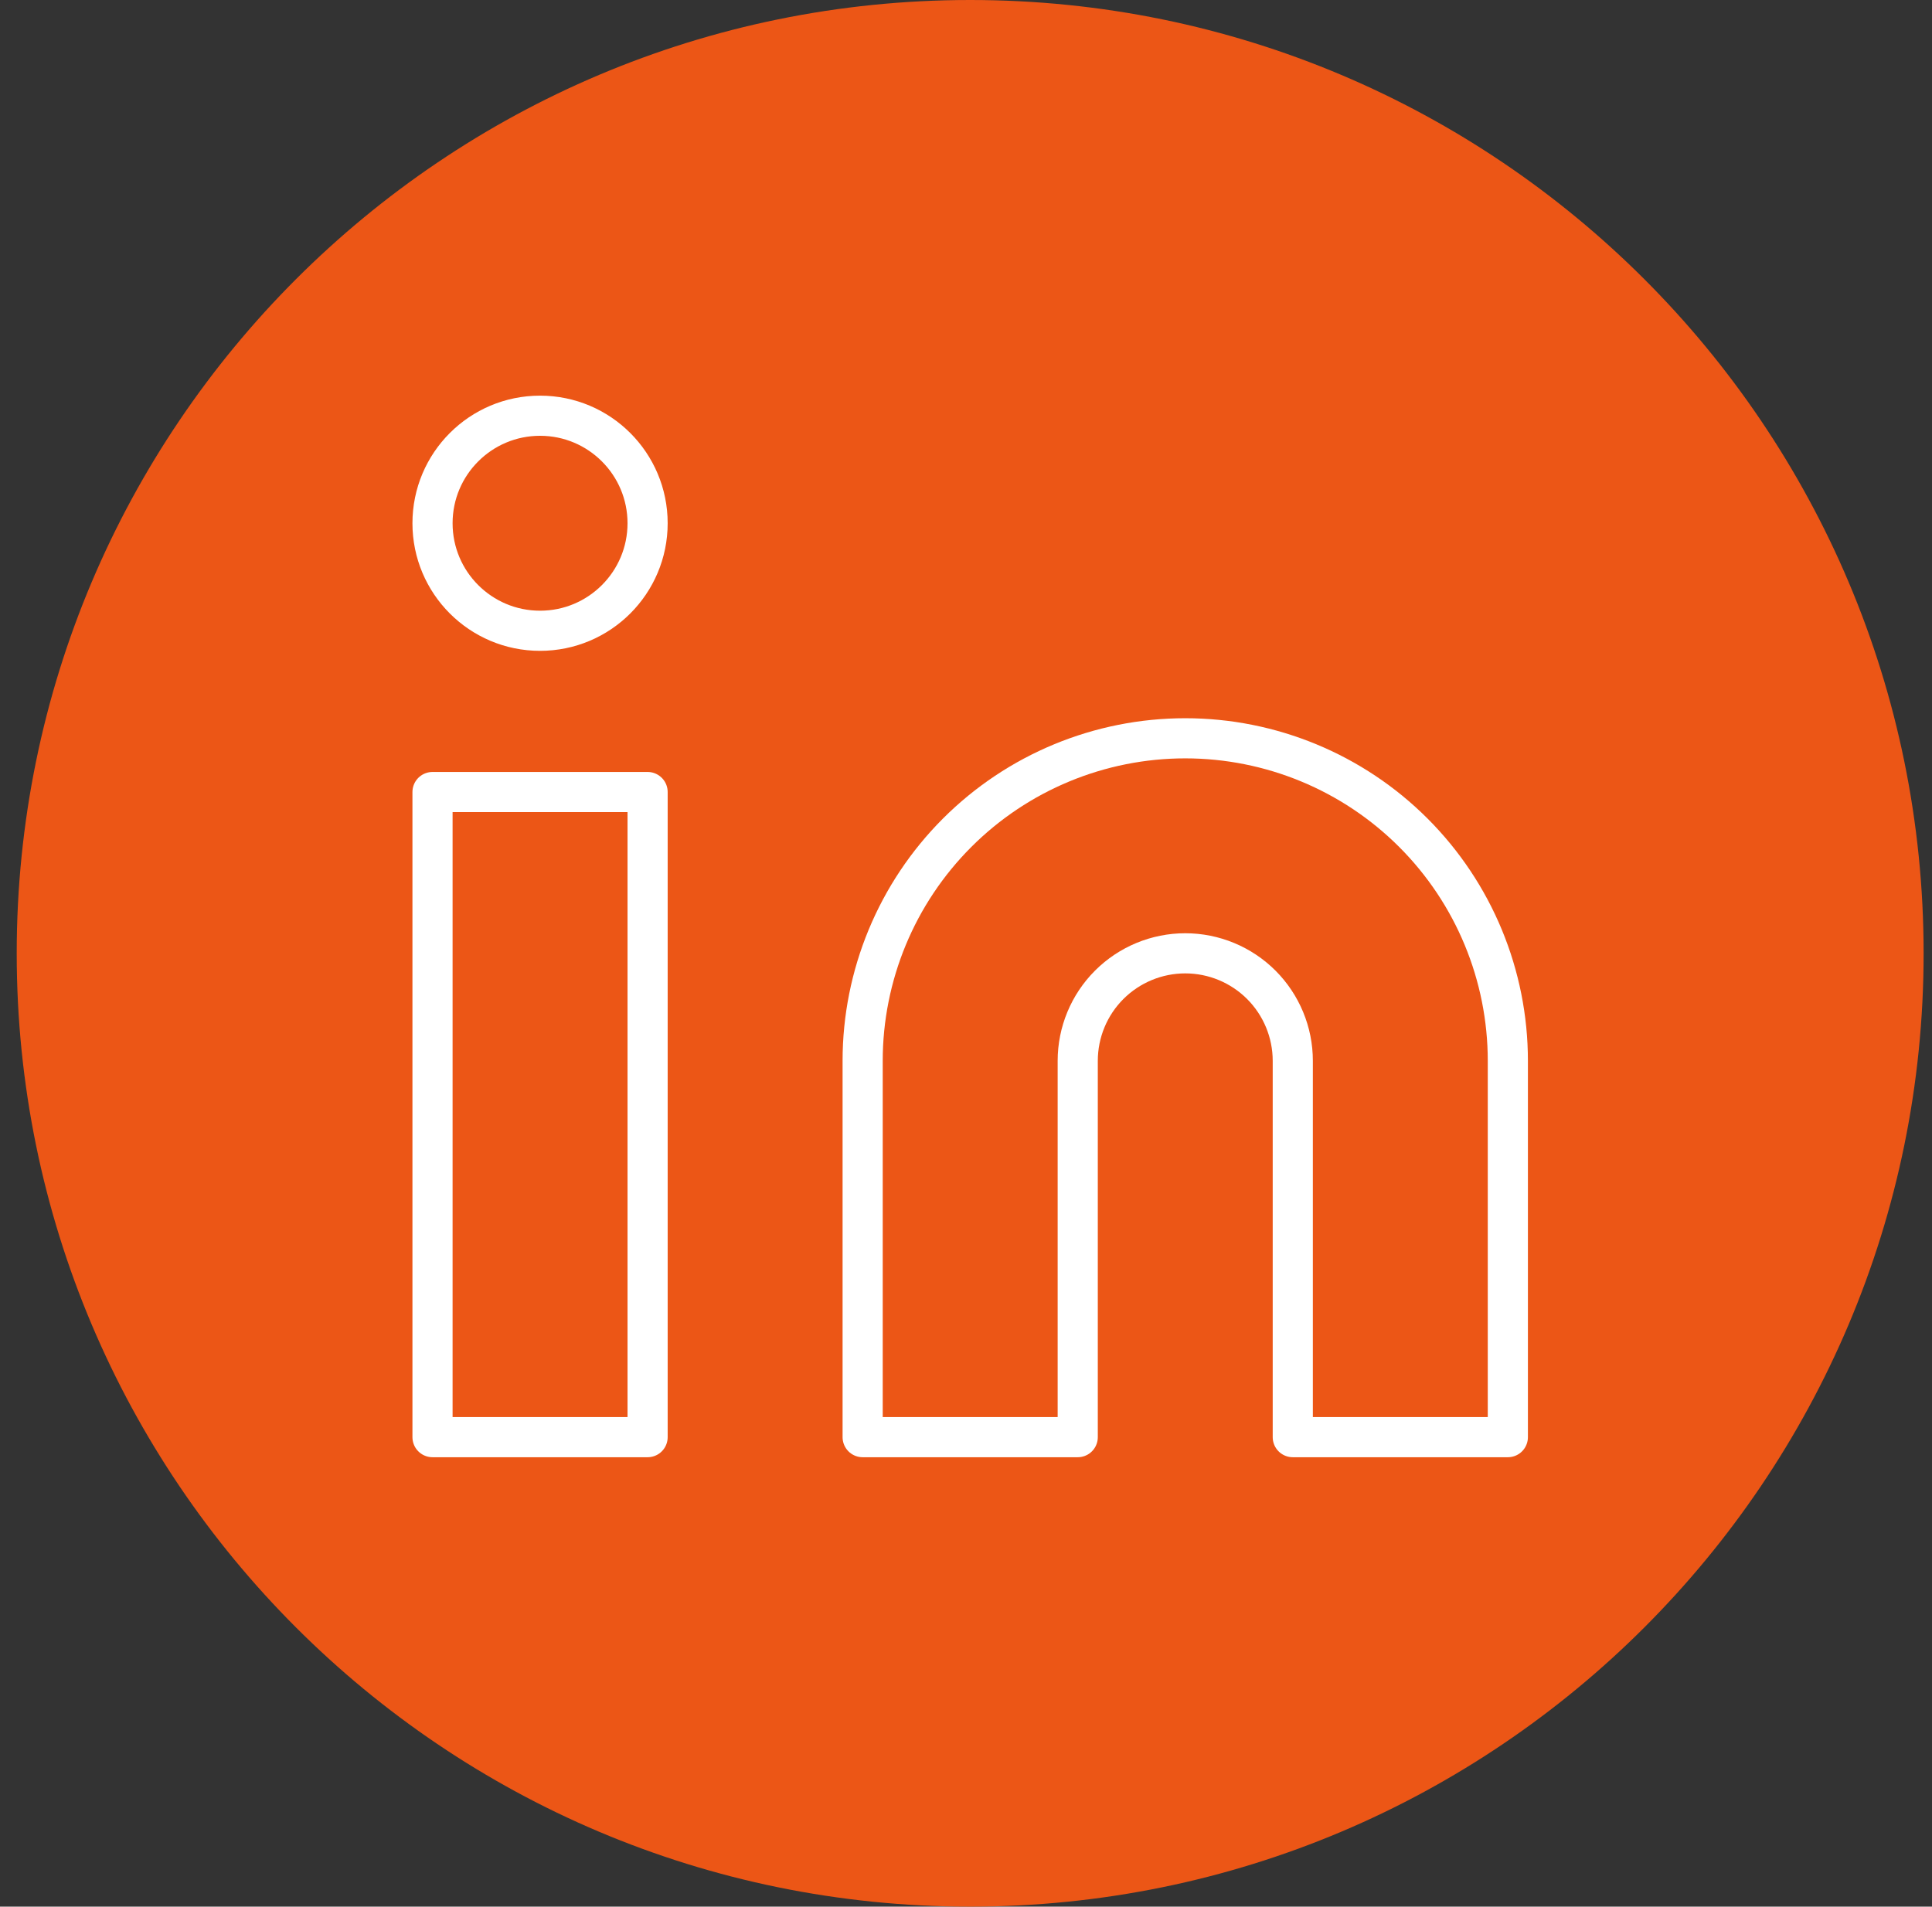 <svg width="77" height="76" viewBox="0 0 77 76" fill="none" xmlns="http://www.w3.org/2000/svg">
<rect x="0" y="0" width="77" height="76" fill="#333333" stroke="none"/>
<path d="M0.666 38C0.666 17.013 17.679 0 38.666 0C59.653 0 76.666 17.013 76.666 38C76.666 58.987 59.653 76 38.666 76C17.679 76 0.666 58.987 0.666 38Z" fill="#EC5616"/>
<path d="M47.238 29.429C50.648 29.429 53.919 30.783 56.33 33.194C58.741 35.605 60.095 38.876 60.095 42.286V57.286H51.524V42.286C51.524 41.149 51.072 40.059 50.269 39.255C49.465 38.452 48.375 38 47.238 38C46.102 38 45.012 38.452 44.208 39.255C43.404 40.059 42.953 41.149 42.953 42.286V57.286H34.381V42.286C34.381 38.876 35.736 35.605 38.147 33.194C40.558 30.783 43.828 29.429 47.238 29.429Z" stroke="white" stroke-width="1.6" stroke-linecap="round" stroke-linejoin="round"/>
<path d="M25.81 31.571H17.238V57.286H25.81V31.571Z" stroke="white" stroke-width="1.6" stroke-linecap="round" stroke-linejoin="round"/>
<path d="M21.524 25.143C23.891 25.143 25.81 23.224 25.81 20.857C25.81 18.49 23.891 16.571 21.524 16.571C19.157 16.571 17.238 18.49 17.238 20.857C17.238 23.224 19.157 25.143 21.524 25.143Z" stroke="white" stroke-width="1.6" stroke-linecap="round" stroke-linejoin="round"/>
</svg>
